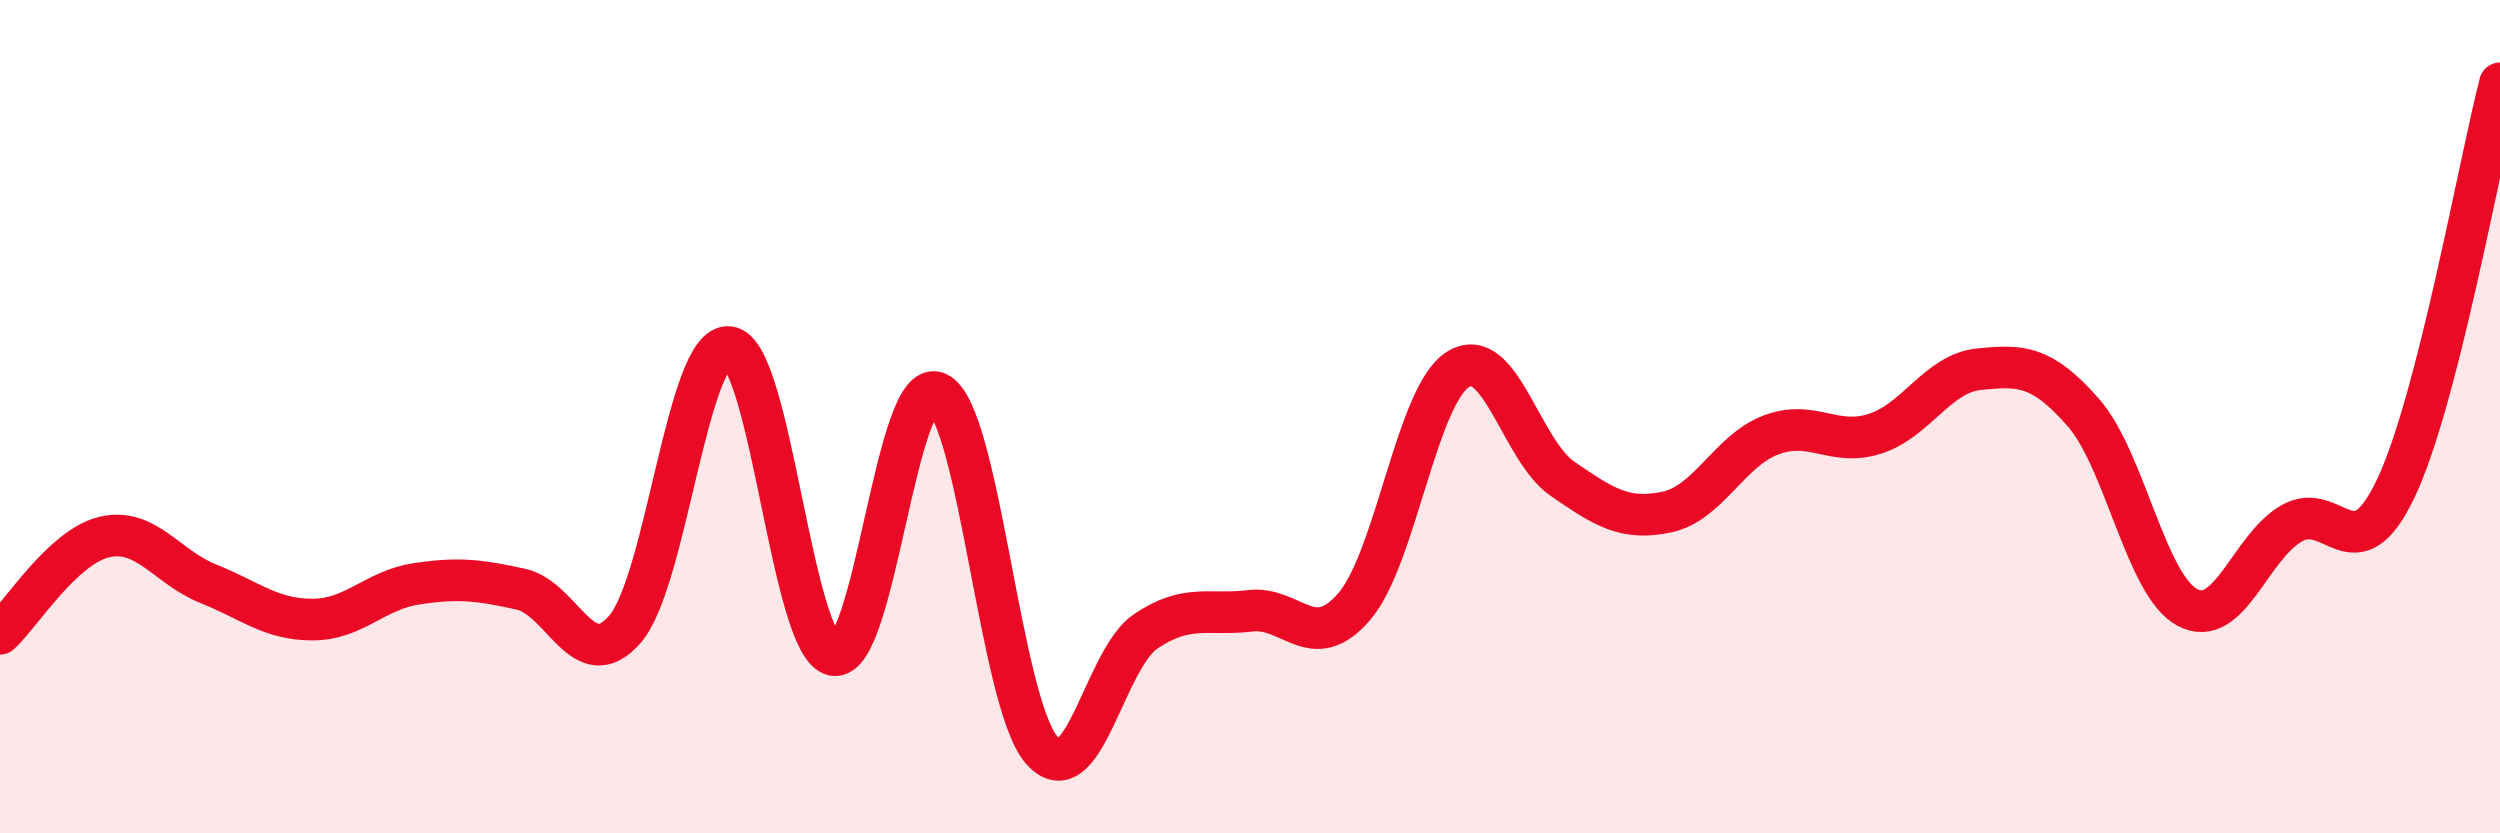
    <svg width="60" height="20" viewBox="0 0 60 20" xmlns="http://www.w3.org/2000/svg">
      <path
        d="M 0,15.21 C 0.5,14.75 1.5,13.13 2.5,12.89 C 3.5,12.65 4,13.61 5,14.01 C 6,14.41 6.5,14.87 7.5,14.87 C 8.5,14.87 9,14.16 10,14.01 C 11,13.86 11.5,13.92 12.5,14.14 C 13.5,14.36 14,16.26 15,15.1 C 16,13.94 16.5,8.21 17.5,8.33 C 18.5,8.45 19,15.5 20,15.72 C 21,15.94 21.5,8.97 22.5,9.43 C 23.5,9.89 24,16.86 25,18 C 26,19.14 26.5,15.82 27.5,15.15 C 28.5,14.48 29,14.78 30,14.66 C 31,14.54 31.5,15.72 32.5,14.56 C 33.5,13.4 34,9.47 35,8.86 C 36,8.25 36.5,10.8 37.5,11.49 C 38.5,12.18 39,12.5 40,12.29 C 41,12.08 41.5,10.82 42.5,10.44 C 43.5,10.06 44,10.73 45,10.41 C 46,10.09 46.5,8.96 47.5,8.86 C 48.5,8.76 49,8.76 50,9.9 C 51,11.04 51.5,14.05 52.5,14.58 C 53.5,15.11 54,13.13 55,12.56 C 56,11.99 56.5,13.83 57.5,11.72 C 58.5,9.61 59.5,3.94 60,2L60 20L0 20Z"
        fill="#EB0A25"
        opacity="0.1"
        stroke-linecap="round"
        stroke-linejoin="round"
      />
      <path
        d="M 0,15.21 C 0.5,14.75 1.5,13.13 2.5,12.89 C 3.5,12.65 4,13.61 5,14.01 C 6,14.41 6.5,14.87 7.5,14.87 C 8.5,14.87 9,14.16 10,14.01 C 11,13.86 11.5,13.92 12.5,14.14 C 13.5,14.36 14,16.26 15,15.1 C 16,13.94 16.5,8.21 17.5,8.33 C 18.5,8.45 19,15.5 20,15.72 C 21,15.94 21.5,8.97 22.5,9.43 C 23.5,9.89 24,16.86 25,18 C 26,19.14 26.5,15.82 27.5,15.15 C 28.5,14.48 29,14.78 30,14.66 C 31,14.54 31.5,15.72 32.5,14.56 C 33.5,13.4 34,9.47 35,8.86 C 36,8.25 36.5,10.8 37.5,11.49 C 38.5,12.18 39,12.5 40,12.29 C 41,12.08 41.5,10.82 42.5,10.44 C 43.5,10.06 44,10.73 45,10.41 C 46,10.09 46.5,8.96 47.5,8.86 C 48.5,8.76 49,8.76 50,9.9 C 51,11.04 51.5,14.05 52.5,14.58 C 53.5,15.11 54,13.13 55,12.56 C 56,11.99 56.5,13.83 57.5,11.72 C 58.5,9.61 59.5,3.94 60,2"
        stroke="#EB0A25"
        stroke-width="1"
        fill="none"
        stroke-linecap="round"
        stroke-linejoin="round"
      />
    </svg>
  